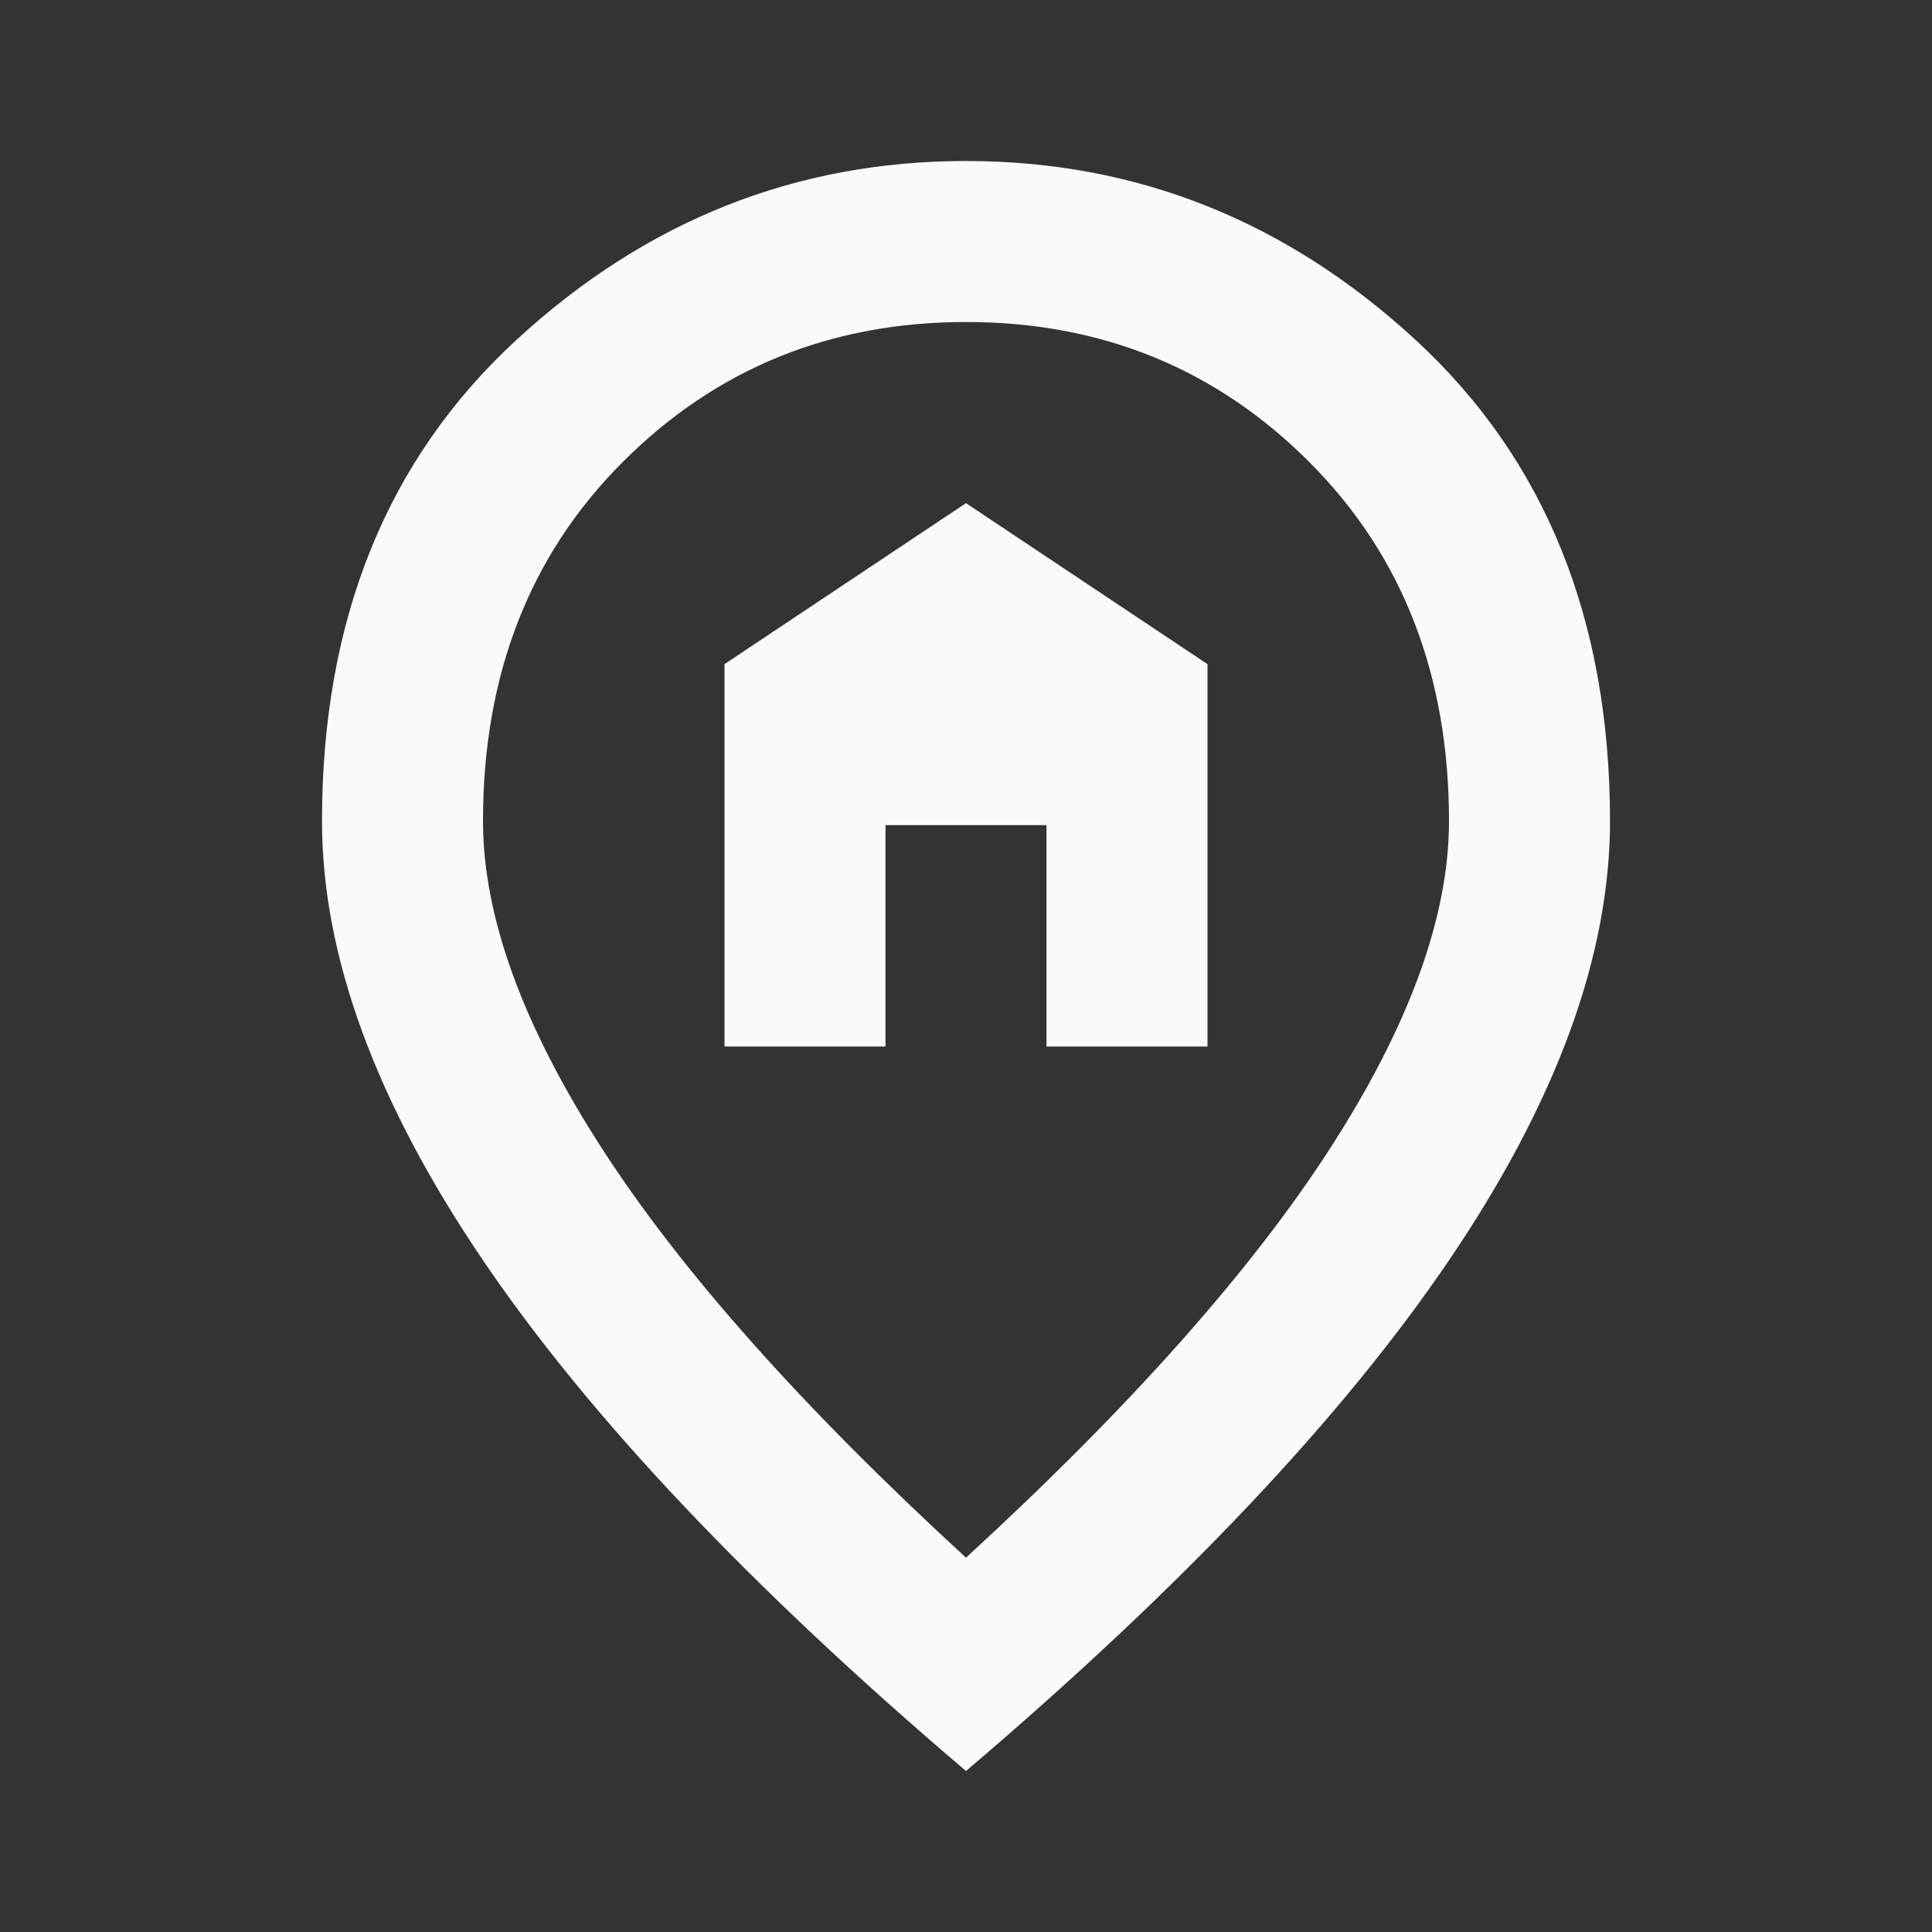 <svg xmlns="http://www.w3.org/2000/svg" height="24px" viewBox="0 -960 960 960" width="24px" fill="#F9FAFB"><rect x="0" y="-960" width="960" height="960" fill="#333333" stroke="none"/><path d="M360-440h80v-110h80v110h80v-190l-120-80-120 80v190Zm120 254q122-112 181-203.5T720-552q0-109-69.5-178.5T480-800q-101 0-170.5 69.5T240-552q0 71 59 162.5T480-186Zm0 106Q319-217 239.5-334.5T160-552q0-150 96.5-239T480-880q127 0 223.5 89T800-552q0 100-79.5 217.5T480-80Zm0-480Z"/></svg>